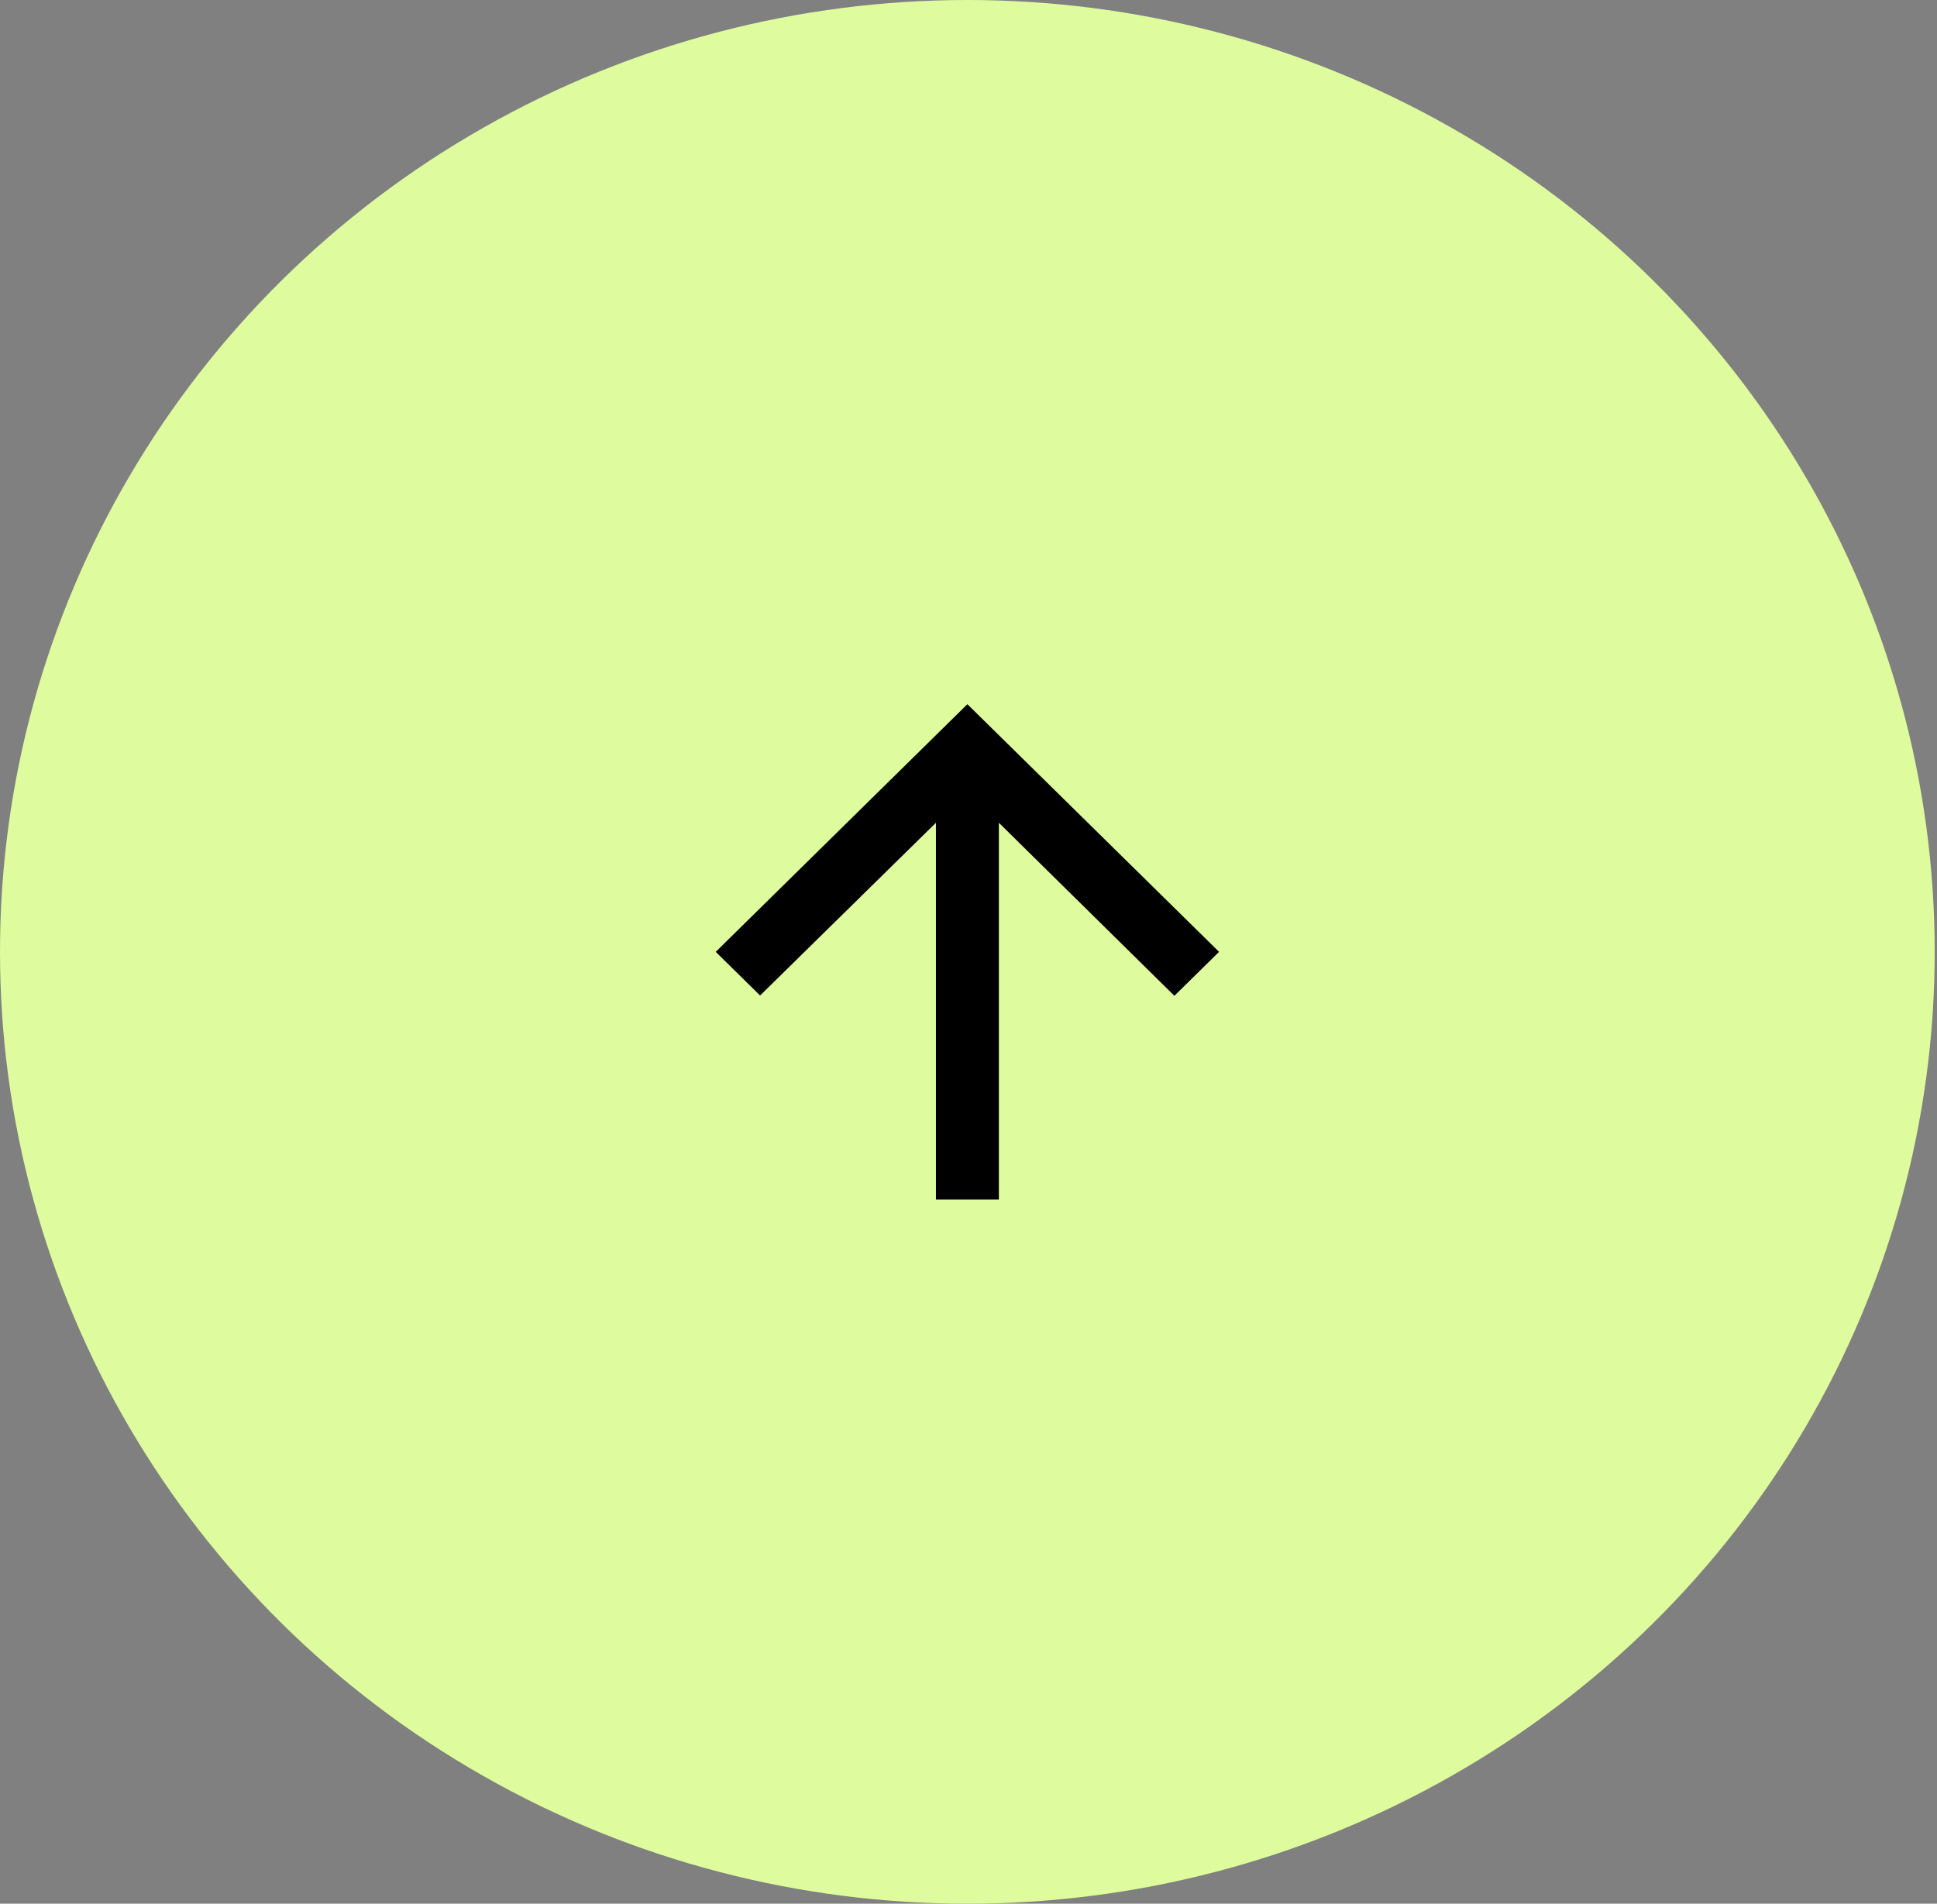 <svg width="59" height="58" viewBox="0 0 59 58" fill="none" xmlns="http://www.w3.org/2000/svg">
<rect x="0" y="0" width="59" height="58" fill="#808080" stroke="none"/>
<ellipse cx="29.465" cy="29" rx="29.465" ry="29" fill="#DEFC9D"/>
<path d="M21.801 29L23.152 30.33L28.508 25.067V36.545H30.425V25.067L35.771 30.339L37.132 29L29.466 21.455L21.801 29Z" fill="black"/>
</svg>
